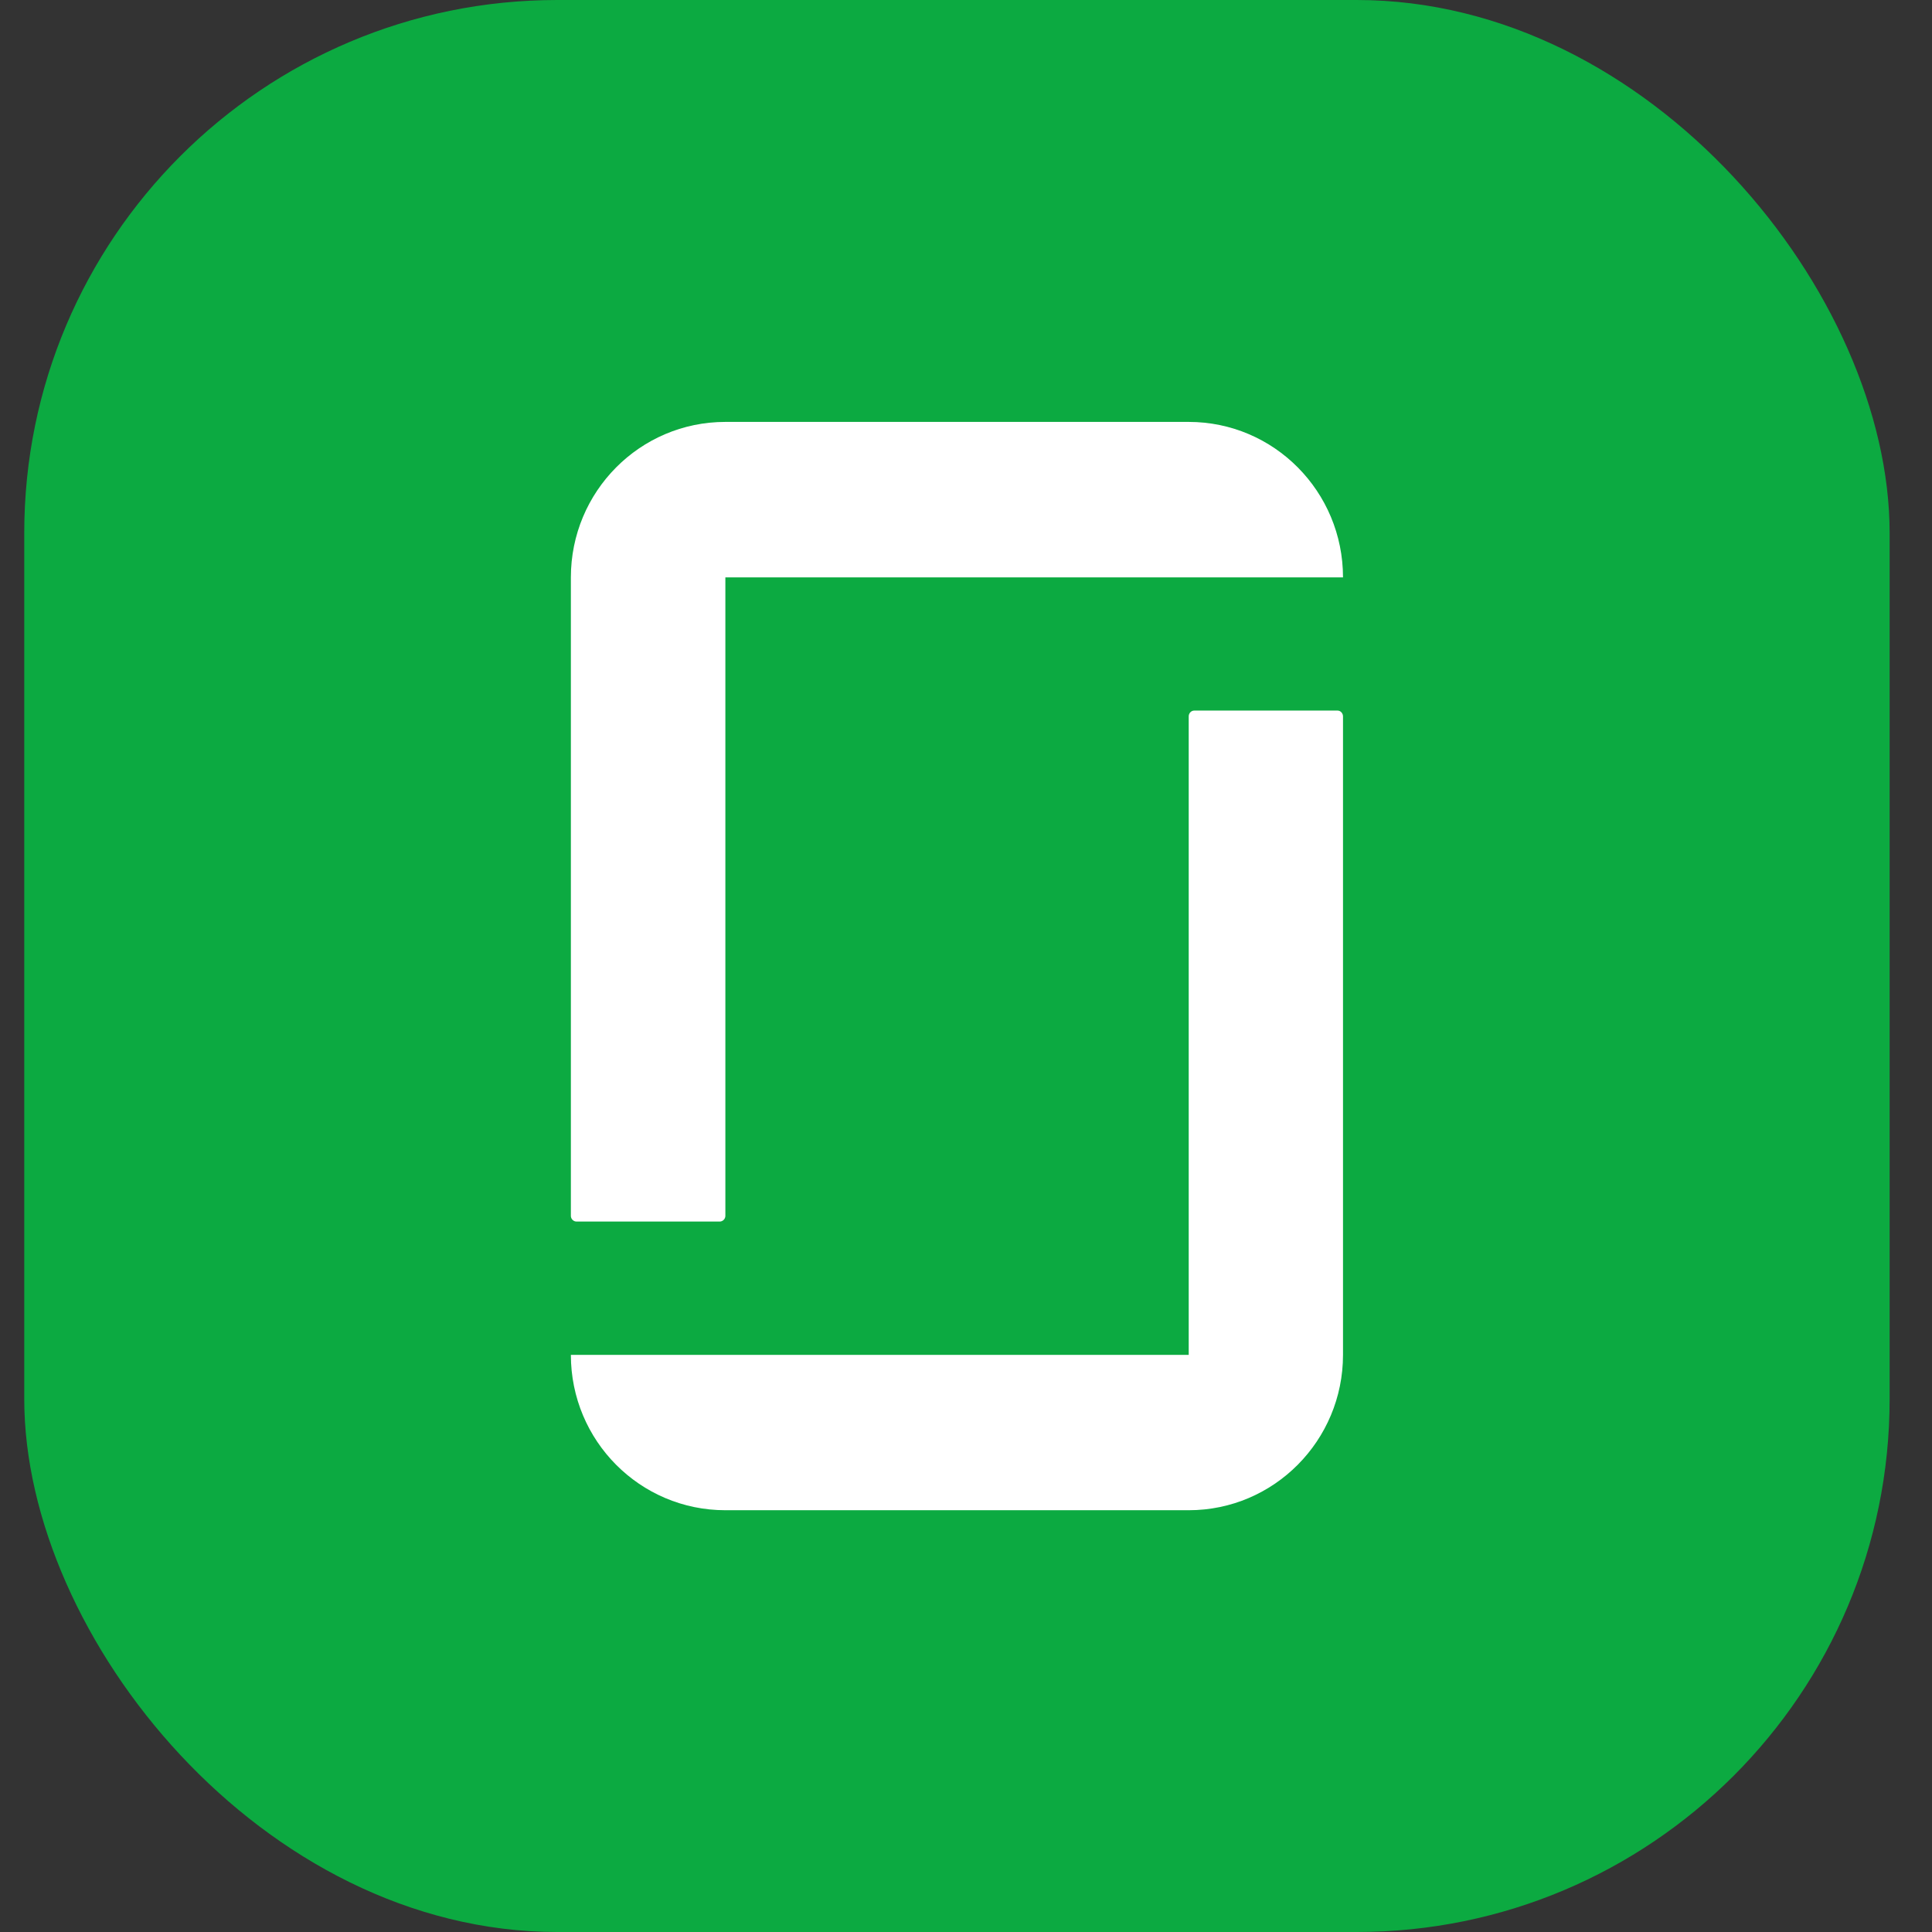 <svg width="29" height="29" viewBox="0 0 29 29" fill="none" xmlns="http://www.w3.org/2000/svg">
<rect x="0" y="0" width="29" height="29" fill="#333333" stroke="none"/>
<rect x="0.364" y="0" width="28" height="29" rx="8" fill="#0CAA41"/>
<g clip-path="url(#clip0_1054_187486)">
<path d="M17.843 10.752C17.843 10.706 17.88 10.666 17.926 10.666H20.077C20.123 10.666 20.159 10.707 20.159 10.753V20.337C20.159 21.623 19.123 22.669 17.843 22.669H10.888C9.606 22.669 8.569 21.626 8.569 20.337H17.843V10.752ZM10.888 6.333C9.606 6.333 8.569 7.378 8.569 8.667V18.251C8.569 18.297 8.608 18.336 8.654 18.336H10.803C10.849 18.336 10.888 18.297 10.888 18.251V8.667H20.159C20.159 7.378 19.123 6.333 17.843 6.333H10.888Z" fill="white"/>
</g>
<defs>
<clipPath id="clip0_1054_187486">
<rect width="11.59" height="16.352" fill="white" transform="translate(8.569 6.325)"/>
</clipPath>
</defs>
</svg>
